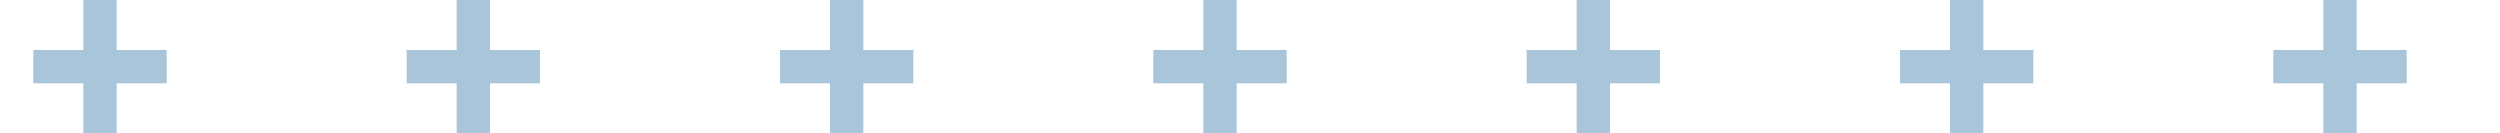 <?xml version="1.0" encoding="utf-8"?>
<!-- Generator: Adobe Illustrator 25.2.3, SVG Export Plug-In . SVG Version: 6.00 Build 0)  -->
<svg version="1.1" id="Layer_1" xmlns="http://www.w3.org/2000/svg" xmlns:xlink="http://www.w3.org/1999/xlink" x="0px" y="0px"
	 viewBox="0 0 375 20" style="enable-background:new 0 0 375 20;" xml:space="preserve">
<style type="text/css">
	.st0{clip-path:url(#SVGID_2_);}
	.st1{fill:#A9C5DA;}
</style>
<g>
	<defs>
		<rect id="SVGID_1_" x="5" width="375" height="20"/>
	</defs>
	<clipPath id="SVGID_2_">
		<use xlink:href="#SVGID_1_"  style="overflow:visible;"/>
	</clipPath>
	<g id="Repeat_Grid_49" class="st0">
		<g transform="translate(-1102 -6168)">
			<path id="Union_2" class="st1" d="M1114.5,6188v-7.5h-7.5v-5h7.5v-7.5h5v7.5h7.5v5h-7.5v7.5H1114.5z"/>
		</g>
		<g transform="translate(-1046 -6168)">
			<path id="Union_2-2" class="st1" d="M1114.5,6188v-7.5h-7.5v-5h7.5v-7.5h5v7.5h7.5v5h-7.5v7.5H1114.5z"/>
		</g>
		<g transform="translate(-990 -6168)">
			<path id="Union_2-3" class="st1" d="M1114.5,6188v-7.5h-7.5v-5h7.5v-7.5h5v7.5h7.5v5h-7.5v7.5H1114.5z"/>
		</g>
		<g transform="translate(-934 -6168)">
			<path id="Union_2-4" class="st1" d="M1114.5,6188v-7.5h-7.5v-5h7.5v-7.5h5v7.5h7.5v5h-7.5v7.5H1114.5z"/>
		</g>
		<g transform="translate(-878 -6168)">
			<path id="Union_2-5" class="st1" d="M1114.5,6188v-7.5h-7.5v-5h7.5v-7.5h5v7.5h7.5v5h-7.5v7.5H1114.5z"/>
		</g>
		<g transform="translate(-822 -6168)">
			<path id="Union_2-6" class="st1" d="M1114.5,6188v-7.5h-7.5v-5h7.5v-7.5h5v7.5h7.5v5h-7.5v7.5H1114.5z"/>
		</g>
		<g transform="translate(-766 -6168)">
			<path id="Union_2-7" class="st1" d="M1114.5,6188v-7.5h-7.5v-5h7.5v-7.5h5v7.5h7.5v5h-7.5v7.5H1114.5z"/>
		</g>
	</g>
</g>
</svg>
